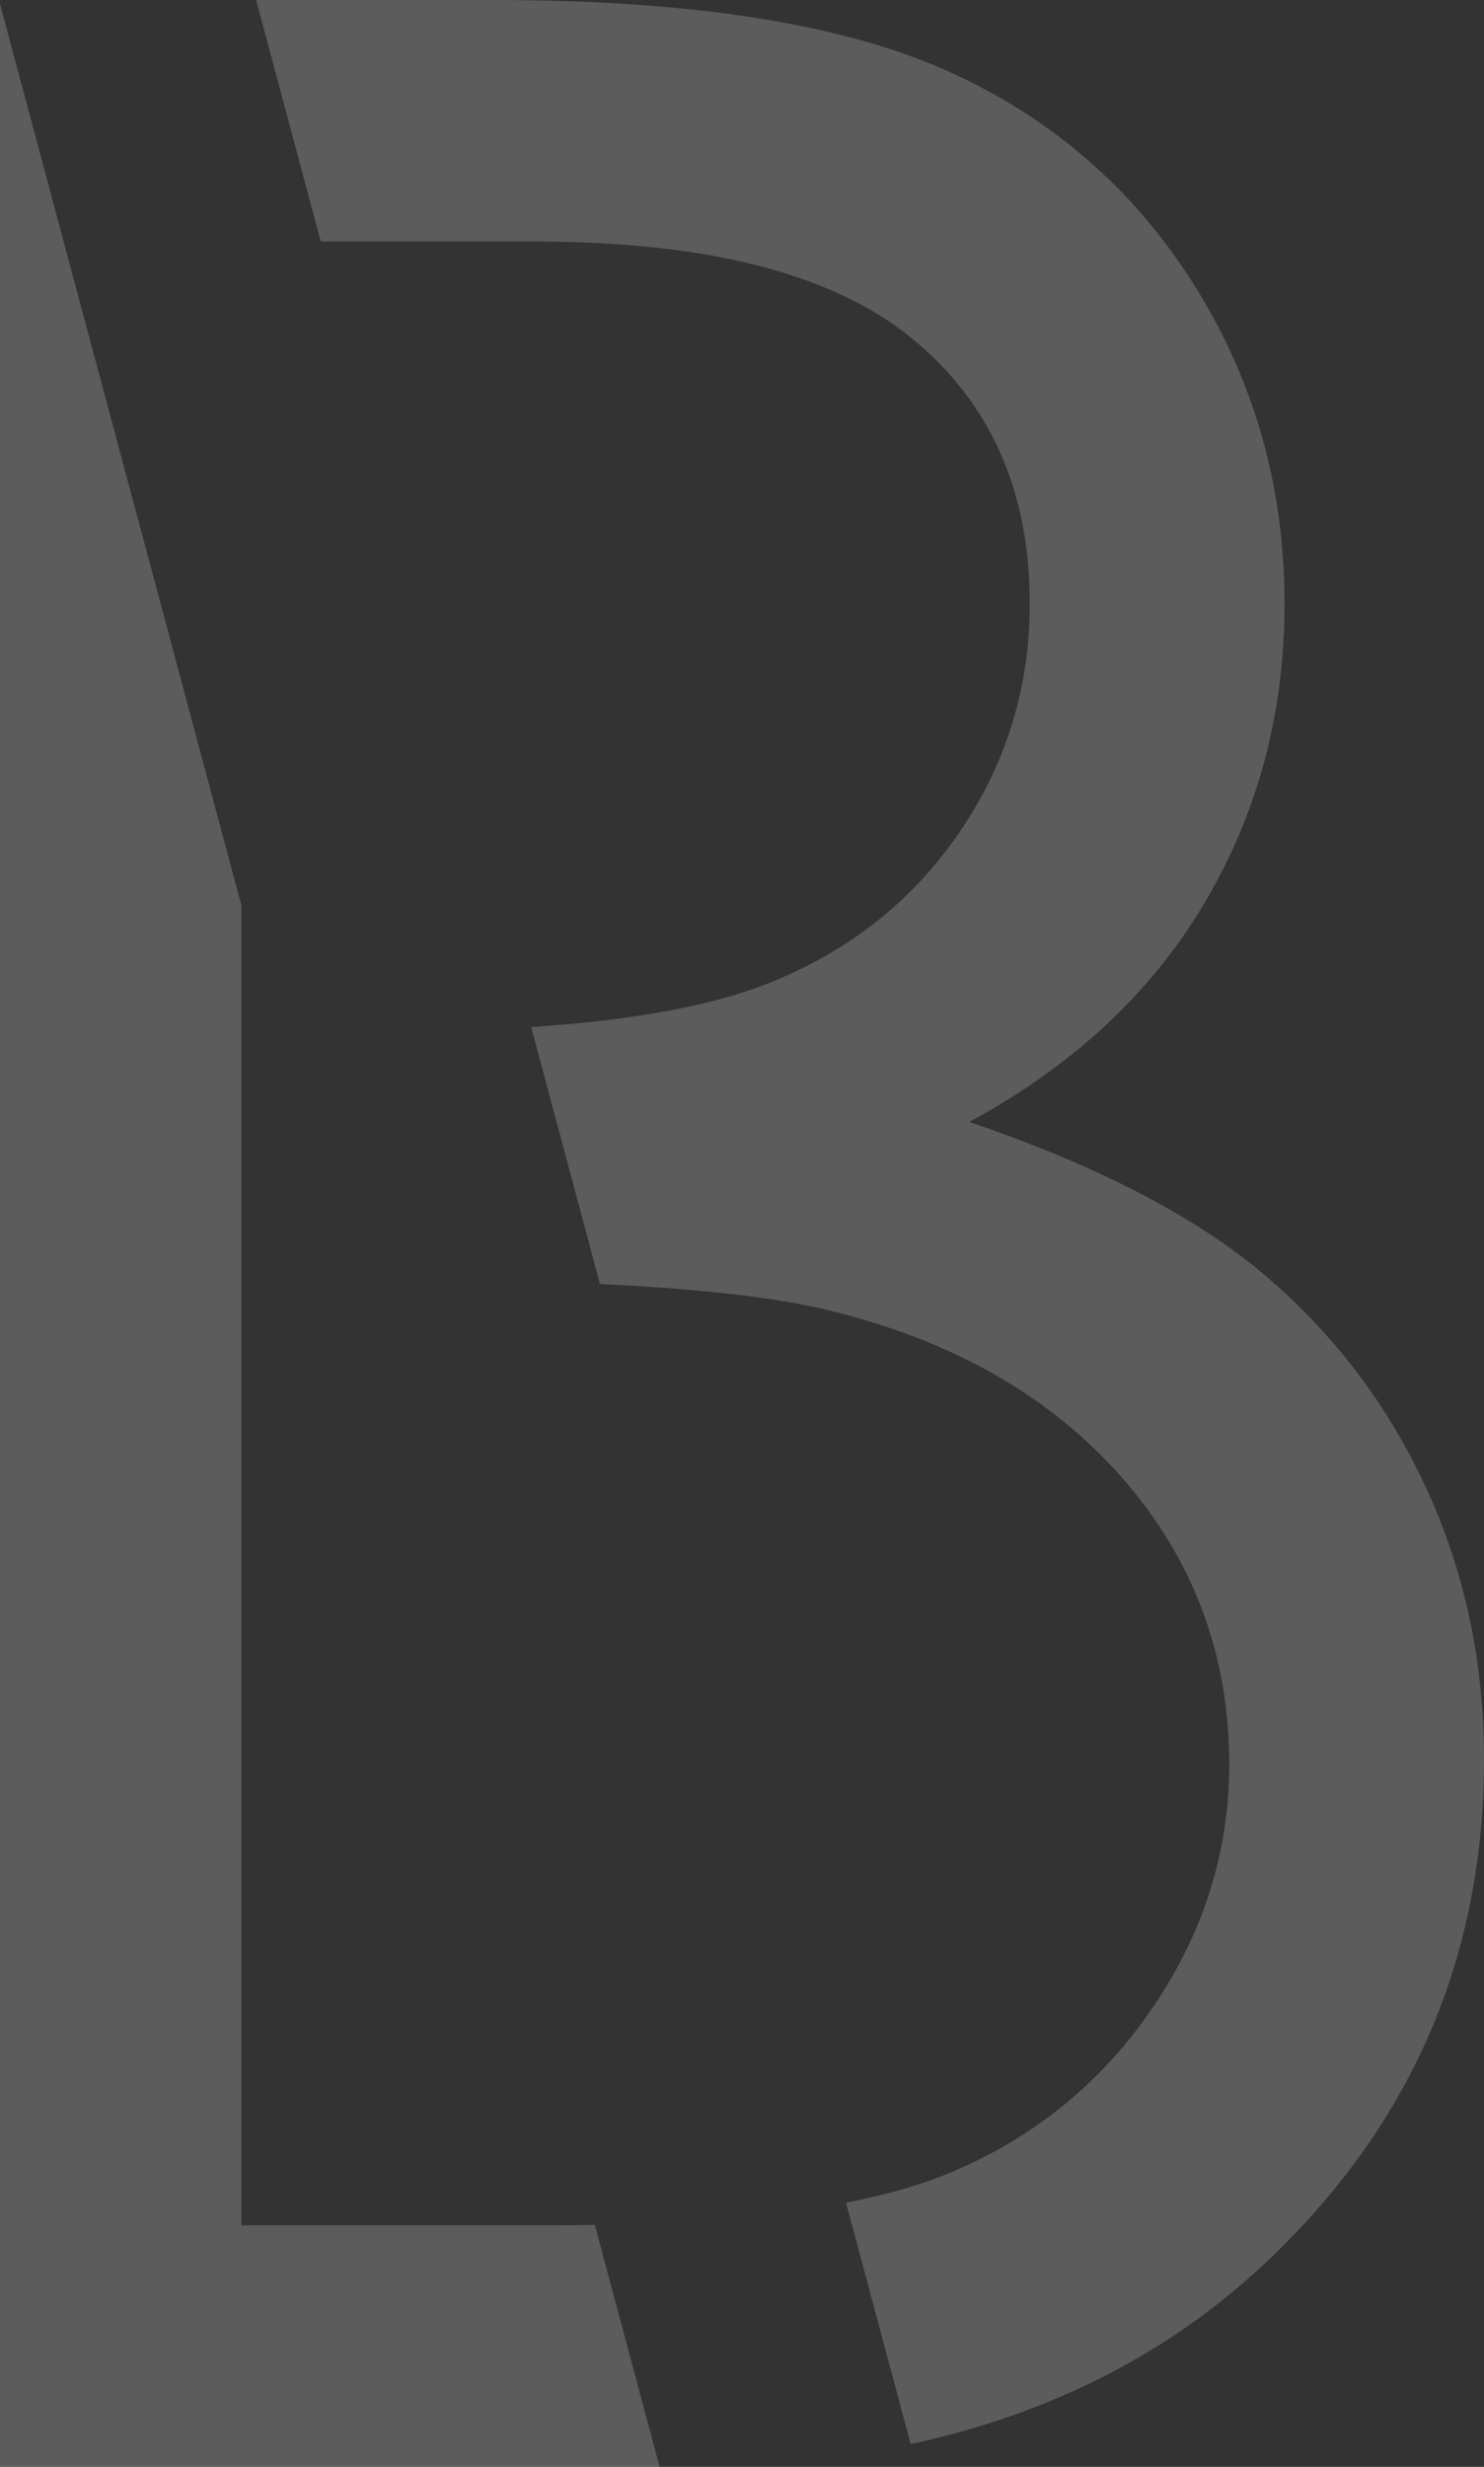 <svg xmlns="http://www.w3.org/2000/svg" xmlns:xlink="http://www.w3.org/1999/xlink" id="Layer_1" x="0px" y="0px" width="385.626px" height="640.729px" viewBox="0 0 385.626 640.729" xml:space="preserve"><rect x="0" y="0" width="385.626" height="640.729" fill="#333333" stroke="none"/><g opacity="0.2">	<g>		<defs>			<rect id="SVGID_1_" width="385.626" height="640.729"></rect>		</defs>		<clipPath id="SVGID_2_">			<use xlink:href="#SVGID_1_" overflow="visible"></use>		</clipPath>		<path clip-path="url(#SVGID_2_)" fill="#FFFFFF" d="M385.627,456.917c0,51.396-18.805,94.887-56.407,130.454   c-25.118,23.76-55.999,39.539-92.578,47.429l-16.795-62.682c10.53-2.069,19.603-4.671,27.145-7.833   c21.813-9.146,39.338-23.445,52.577-42.903c13.229-19.452,19.853-40.509,19.853-63.159c0-28.455-9.304-53.282-27.912-74.482   c-18.607-21.193-44.185-35.718-76.742-43.558c-13.465-3.225-33.099-5.452-58.859-6.687l-17.882-66.737   c26.271-1.734,46.773-5.494,61.461-11.296c20.949-8.275,37.542-21.342,49.766-39.201s18.335-37.677,18.335-59.456   c0-29.326-10.265-52.336-30.775-69.039c-20.514-16.693-53.181-25.044-97.998-25.044h-55.46L66.548,0h61.655   c50.813,0,89.87,6.03,117.169,18.076c27.291,12.053,48.854,30.564,64.683,55.535c15.825,24.978,23.739,52.704,23.739,83.194   c0,28.462-6.937,54.379-20.805,77.75c-13.871,23.378-34.248,42.326-61.117,56.843c33.294,11.324,58.911,24.61,76.864,39.854   c17.948,15.245,31.914,33.688,41.905,55.318C380.632,408.207,385.627,431.654,385.627,456.917 M0,1.027v639.701h62.724V235.116   L0,1.027z M154.566,577.879c-4.053,0.076-8.173,0.127-12.434,0.127H62.724v62.723h108.684L154.566,577.879z"></path>	</g></g></svg>